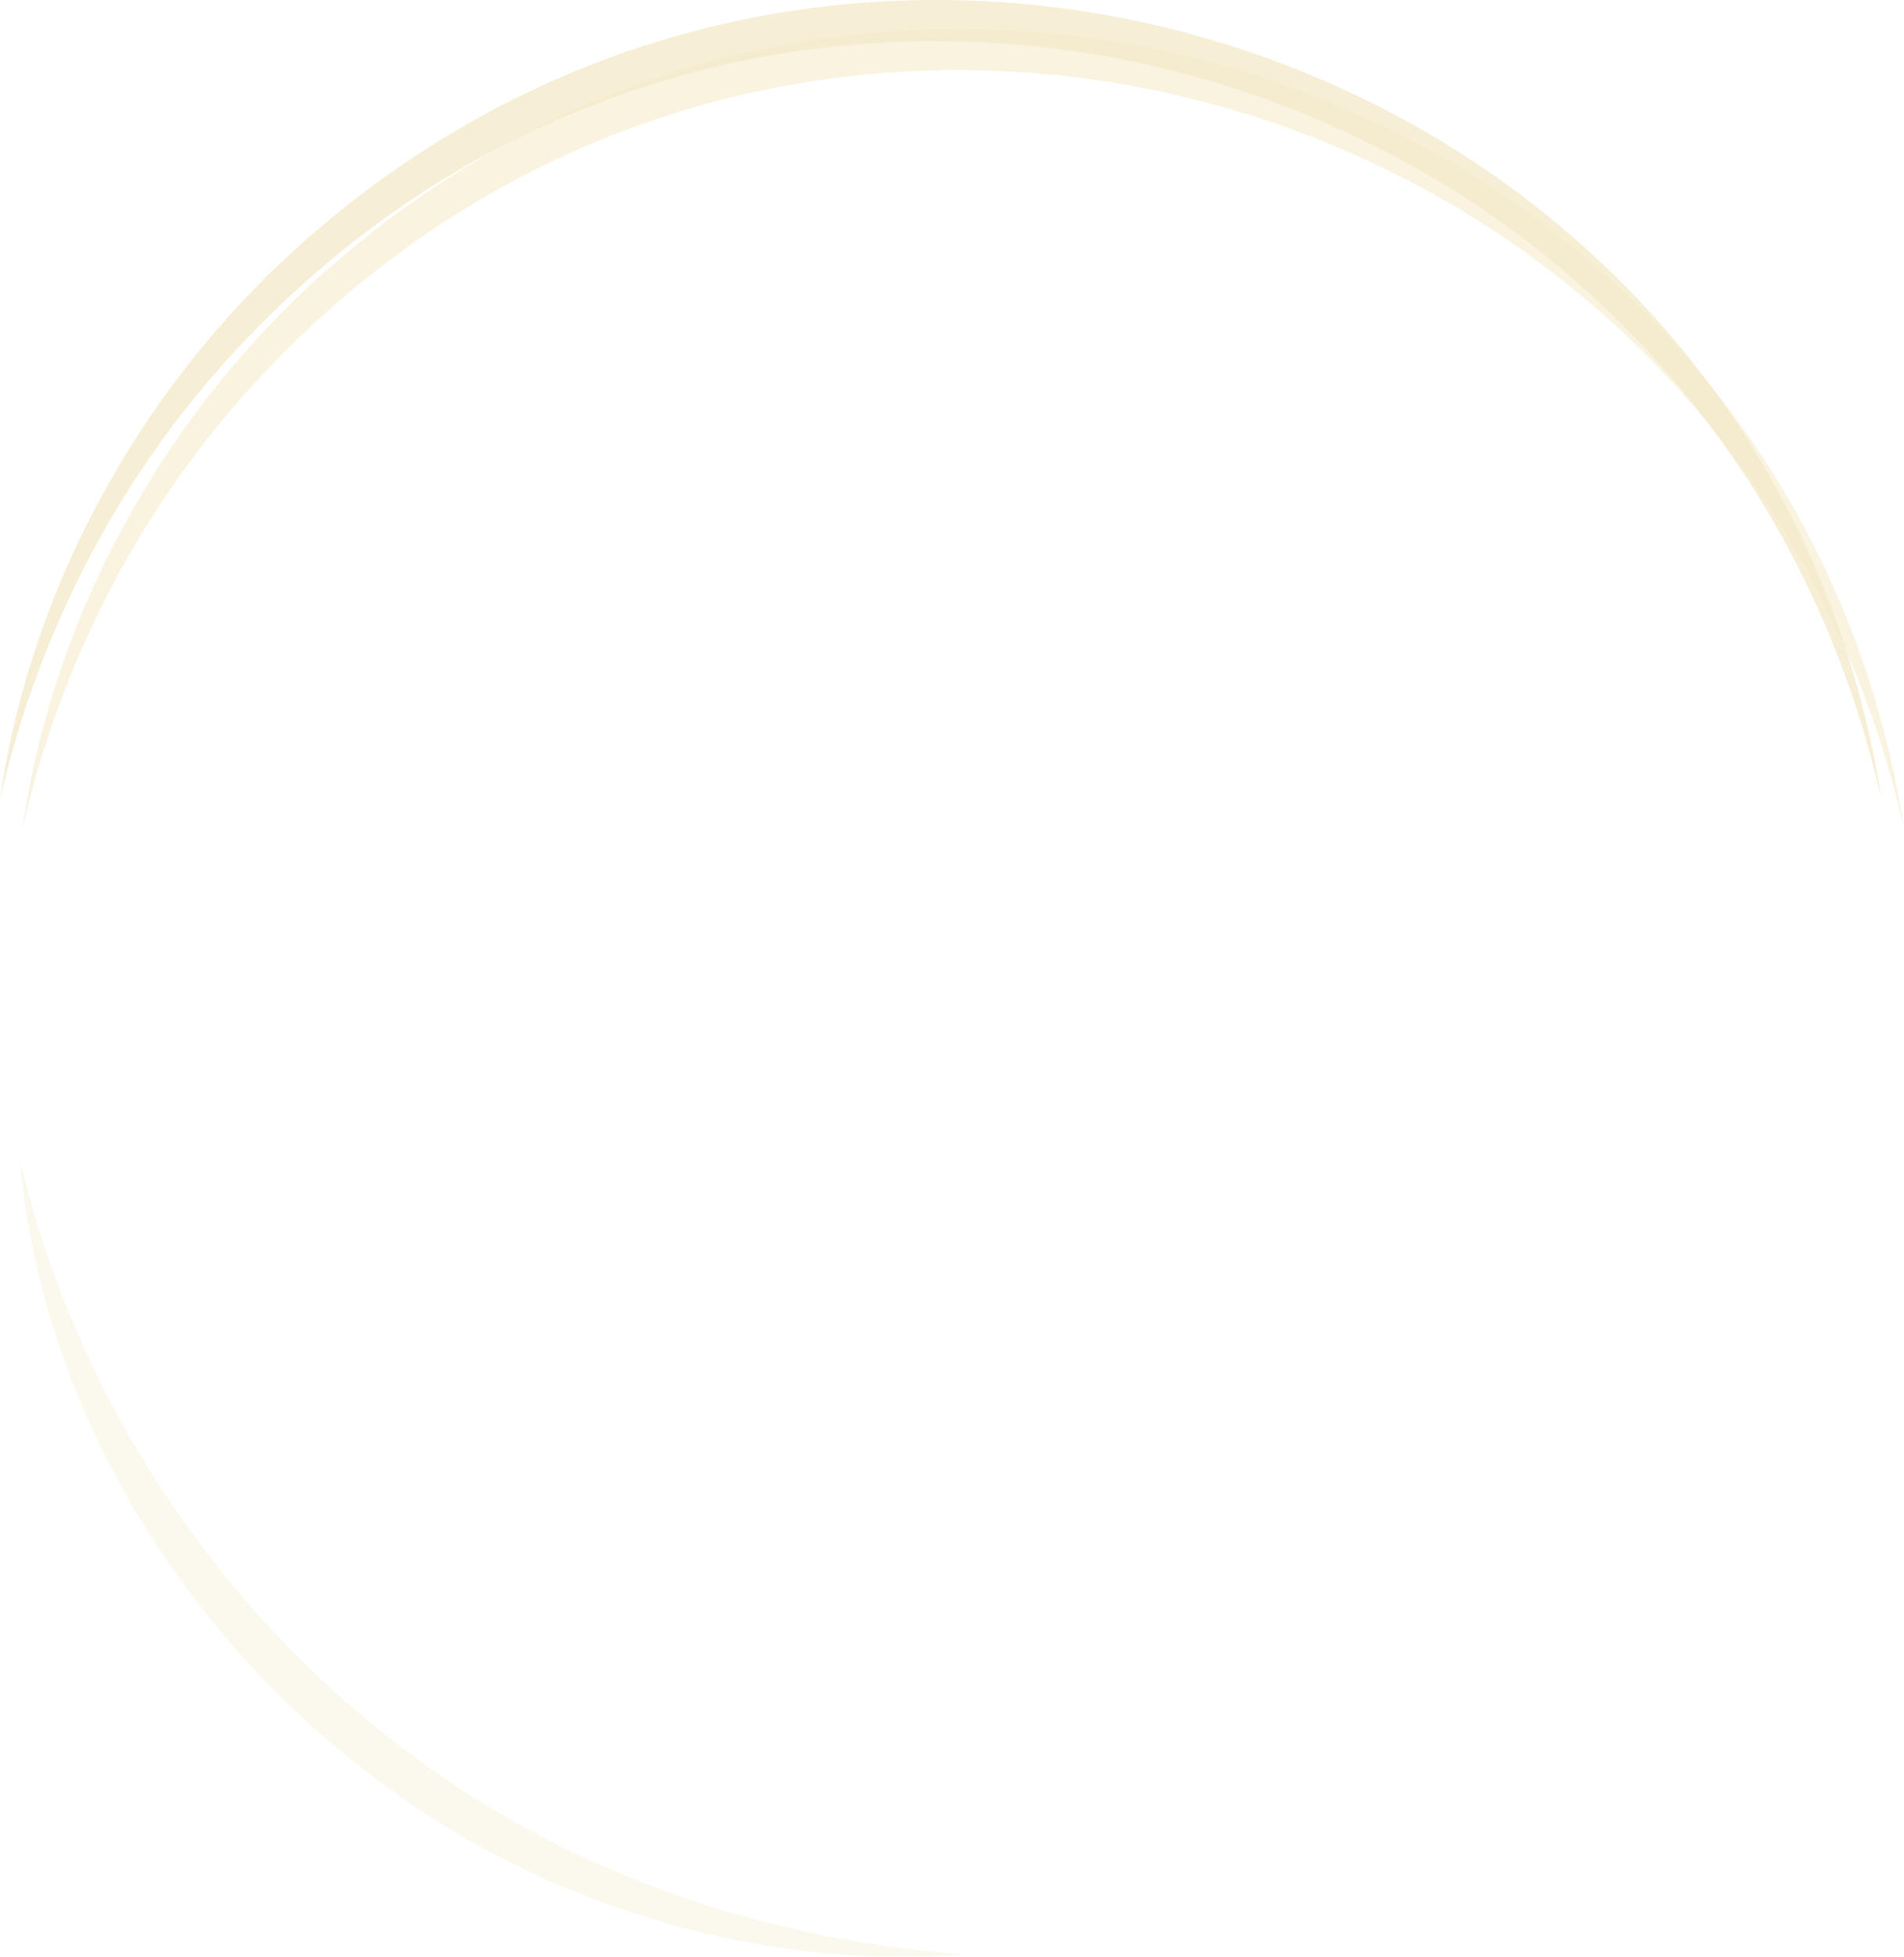 <svg width="619" height="636" viewBox="0 0 619 636" fill="none" xmlns="http://www.w3.org/2000/svg">
<g opacity="0.25" clip-path="url(#clip0_19_765)">
<g opacity="0.63">
<path d="M619 269.264C562.489 20.002 250.378 -63.683 79.505 128.132C43.94 168.116 19.27 216.91 7.31 269.264C17.556 197.695 55.841 130.355 111.15 83.546C294.279 -72.317 582.035 30.799 619 269.264Z" fill="#D4AF37"/>
</g>
<g opacity="0.34">
<path d="M6.364 376.648C31.152 481.868 107.032 572.14 208.034 611.514C241.295 624.711 276.782 632.46 313.135 635.272C276.742 638.026 239.482 633.089 204.448 621.289C98.934 586.871 16.197 487.492 6.364 376.648Z" fill="#D4AF37"/>
</g>
<g opacity="0.85">
<path d="M611.69 259.864C555.179 10.601 243.068 -73.084 72.195 118.731C36.63 158.715 11.96 207.509 0 259.864C10.246 188.294 48.531 120.954 103.84 74.146C286.969 -81.718 574.725 21.398 611.69 259.864Z" fill="#D4AF37"/>
</g>
</g>
<defs>
<clipPath id="clip0_19_765">
<rect width="619" height="636" fill="white"/>
</clipPath>
</defs>
</svg>
